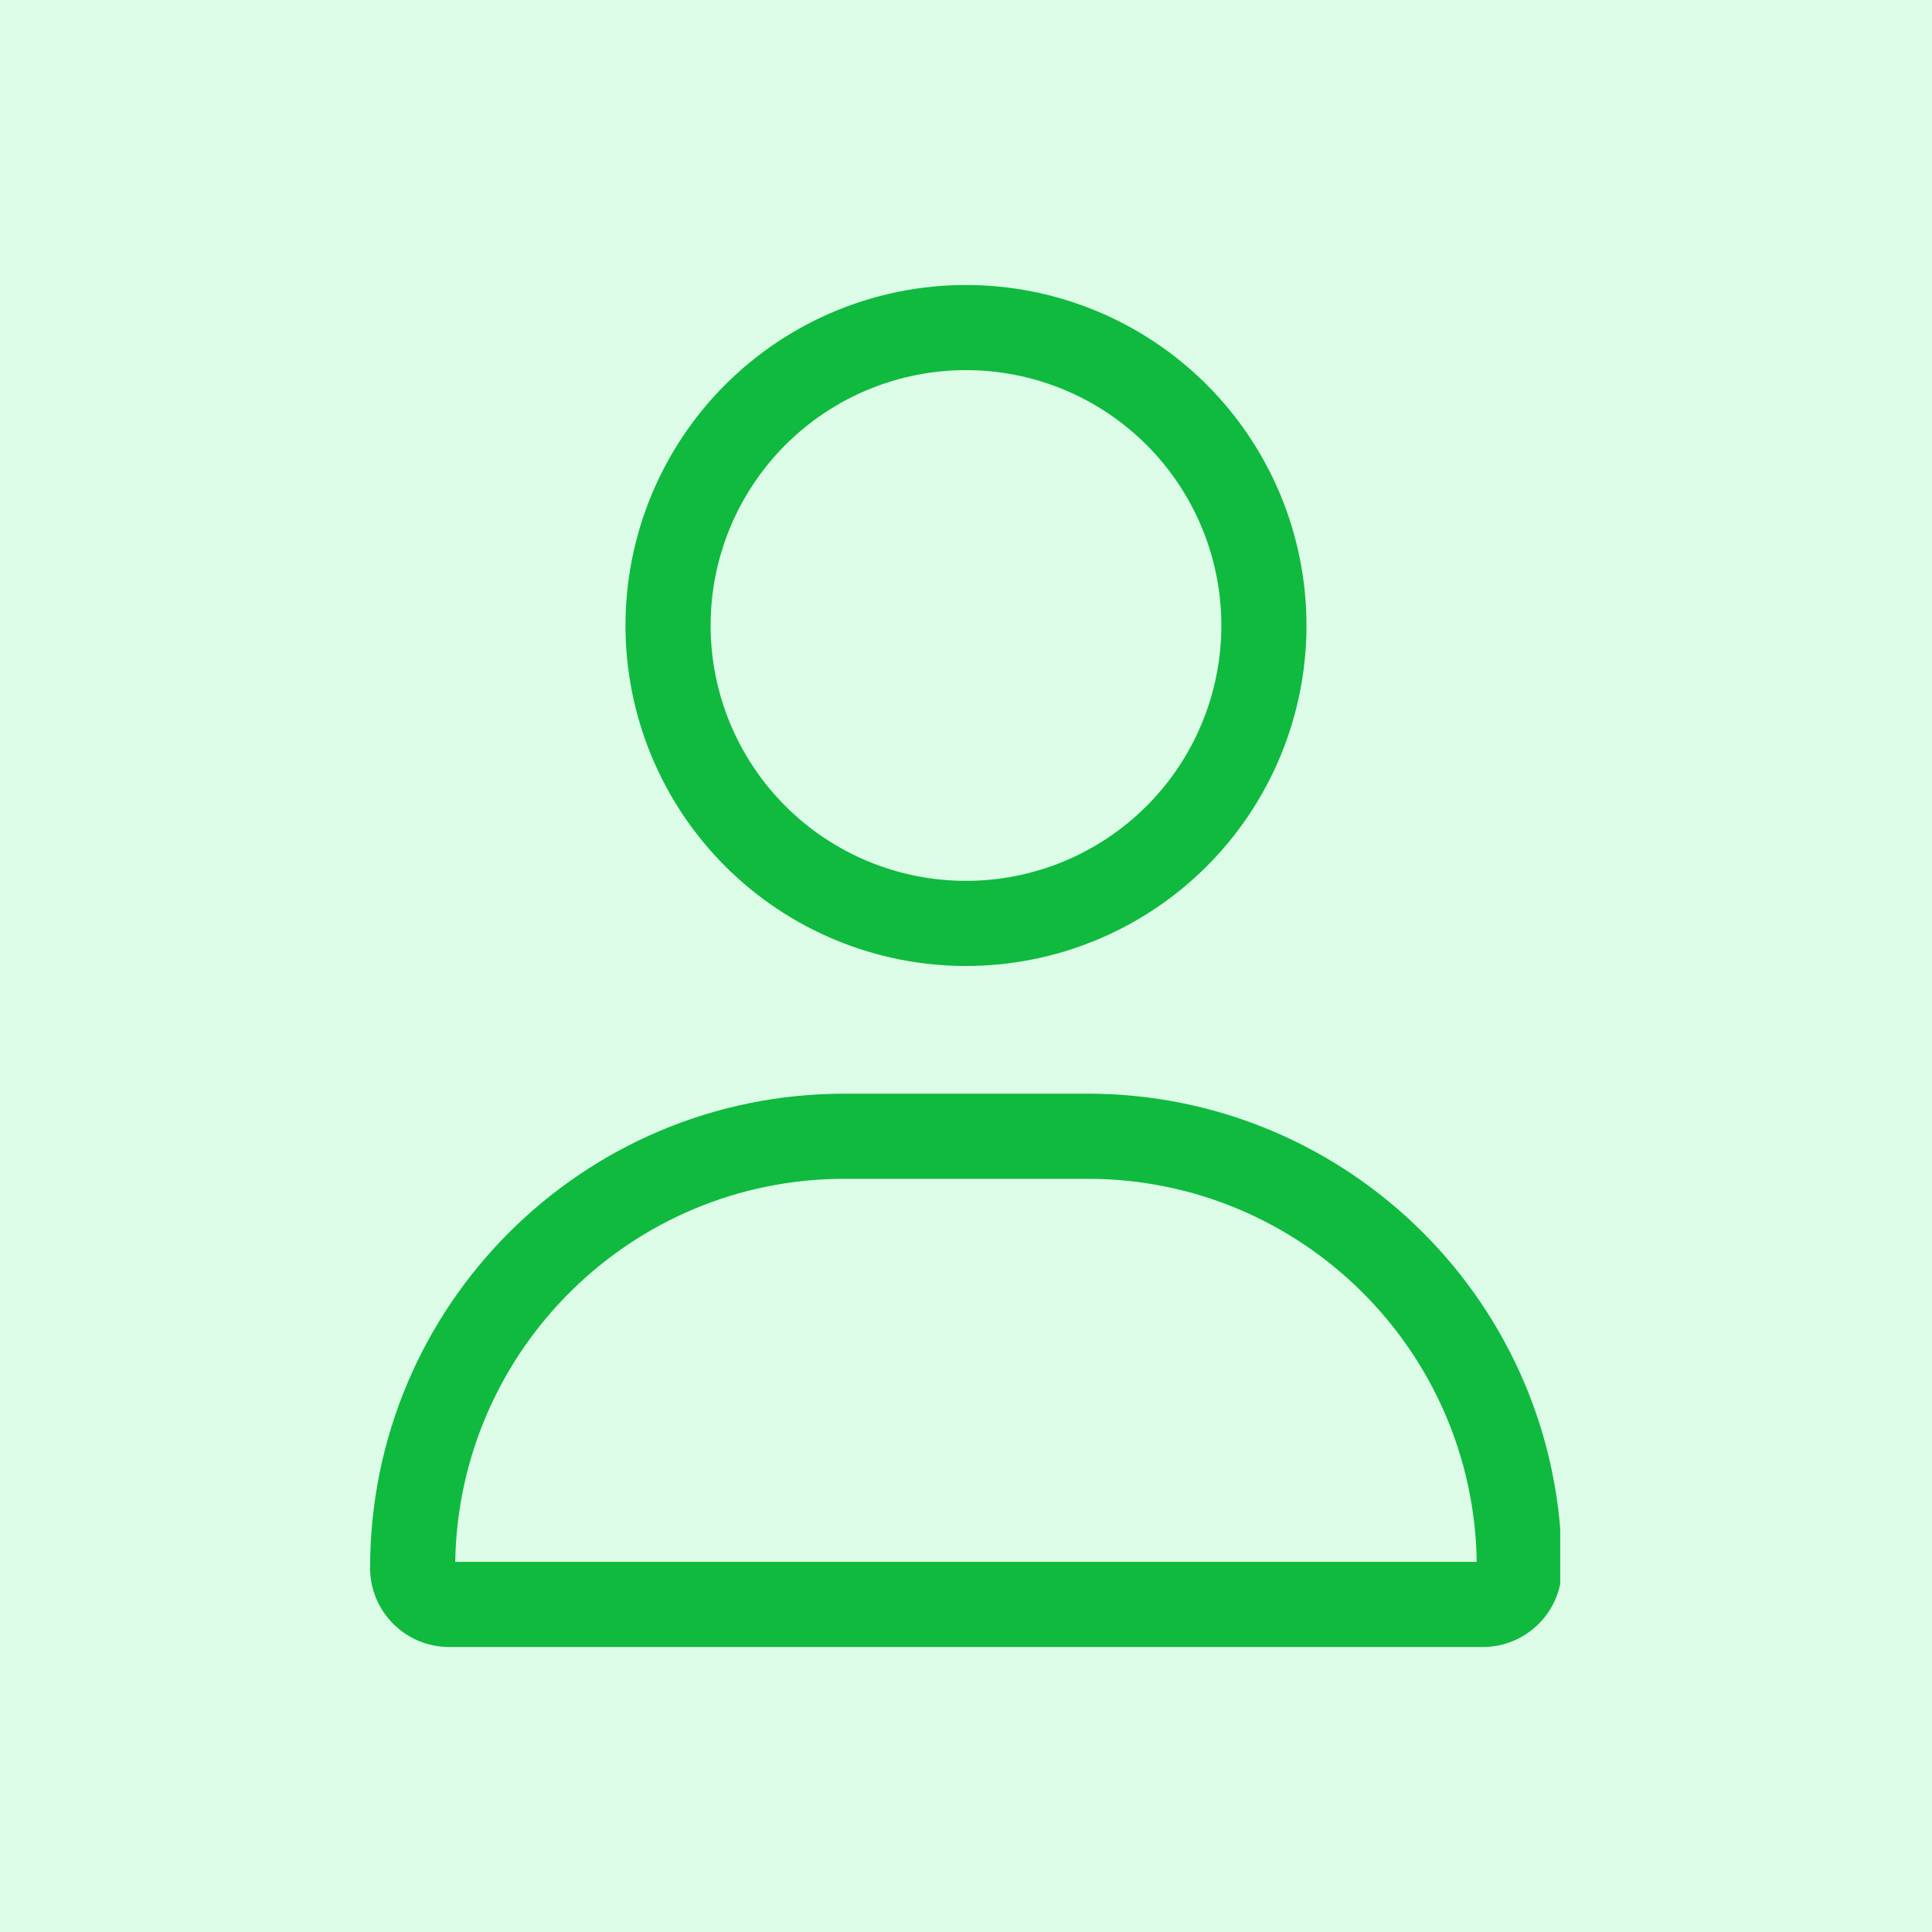<svg xmlns="http://www.w3.org/2000/svg" xmlns:xlink="http://www.w3.org/1999/xlink" width="500" zoomAndPan="magnify" viewBox="0 0 375 375" height="500" preserveAspectRatio="xMidYMid meet" version="1.0"><defs><clipPath id="a8fdae56d6"><path d="M 71.836 55.246 L 302.836 55.246 L 302.836 319.996 L 71.836 319.996 Z M 71.836 55.246 " clip-rule="nonzero"/></clipPath></defs><rect x="-37.5" width="450" fill="#ffffff" y="-37.5" height="450" fill-opacity="1"/><rect x="-37.5" width="450" fill="#dcfce7" y="-37.5" height="450" fill-opacity="1"/><g clip-path="url(#a8fdae56d6)"><path fill="#0fba3f" d="M 237.062 121.406 C 237.062 119.785 236.984 118.164 236.824 116.547 C 236.664 114.934 236.426 113.328 236.109 111.738 C 235.793 110.145 235.398 108.57 234.93 107.02 C 234.457 105.465 233.91 103.938 233.289 102.438 C 232.668 100.938 231.977 99.473 231.211 98.039 C 230.445 96.609 229.613 95.219 228.711 93.867 C 227.809 92.52 226.844 91.215 225.812 89.961 C 224.781 88.707 223.691 87.504 222.547 86.355 C 221.398 85.211 220.195 84.121 218.941 83.09 C 217.688 82.062 216.383 81.094 215.035 80.191 C 213.684 79.289 212.293 78.457 210.863 77.691 C 209.43 76.926 207.965 76.234 206.465 75.613 C 204.965 74.992 203.438 74.445 201.883 73.973 C 200.332 73.504 198.758 73.109 197.164 72.793 C 195.574 72.477 193.969 72.238 192.355 72.078 C 190.738 71.918 189.117 71.84 187.496 71.84 C 185.871 71.84 184.254 71.918 182.637 72.078 C 181.023 72.238 179.418 72.477 177.824 72.793 C 176.234 73.109 174.66 73.504 173.105 73.973 C 171.555 74.445 170.027 74.992 168.527 75.613 C 167.027 76.234 165.562 76.926 164.129 77.691 C 162.699 78.457 161.309 79.289 159.957 80.191 C 158.605 81.094 157.305 82.062 156.051 83.09 C 154.797 84.121 153.594 85.211 152.445 86.355 C 151.297 87.504 150.211 88.707 149.18 89.961 C 148.148 91.215 147.184 92.52 146.281 93.867 C 145.379 95.219 144.547 96.609 143.781 98.039 C 143.016 99.473 142.32 100.938 141.699 102.438 C 141.078 103.938 140.535 105.465 140.062 107.02 C 139.59 108.57 139.195 110.145 138.879 111.738 C 138.562 113.328 138.324 114.934 138.168 116.547 C 138.008 118.164 137.93 119.785 137.93 121.406 C 137.93 123.031 138.008 124.648 138.168 126.266 C 138.324 127.883 138.562 129.484 138.879 131.078 C 139.195 132.668 139.59 134.242 140.062 135.797 C 140.535 137.348 141.078 138.875 141.699 140.375 C 142.32 141.875 143.016 143.34 143.781 144.773 C 144.547 146.203 145.379 147.594 146.281 148.945 C 147.184 150.297 148.148 151.598 149.18 152.852 C 150.211 154.105 151.297 155.309 152.445 156.457 C 153.594 157.605 154.797 158.695 156.051 159.723 C 157.305 160.754 158.605 161.719 159.957 162.621 C 161.309 163.523 162.699 164.355 164.129 165.121 C 165.562 165.887 167.027 166.582 168.527 167.203 C 170.027 167.824 171.555 168.371 173.105 168.84 C 174.66 169.312 176.234 169.707 177.824 170.023 C 179.418 170.34 181.023 170.578 182.637 170.734 C 184.254 170.895 185.871 170.977 187.496 170.977 C 189.117 170.977 190.738 170.895 192.355 170.734 C 193.969 170.578 195.574 170.34 197.164 170.023 C 198.758 169.707 200.332 169.312 201.883 168.84 C 203.438 168.371 204.965 167.824 206.465 167.203 C 207.965 166.582 209.43 165.887 210.863 165.121 C 212.293 164.355 213.684 163.523 215.035 162.621 C 216.383 161.719 217.688 160.754 218.941 159.723 C 220.195 158.695 221.398 157.605 222.547 156.457 C 223.691 155.309 224.781 154.105 225.812 152.852 C 226.844 151.598 227.809 150.297 228.711 148.945 C 229.613 147.594 230.445 146.203 231.211 144.773 C 231.977 143.34 232.668 141.875 233.289 140.375 C 233.91 138.875 234.457 137.348 234.93 135.797 C 235.398 134.242 235.793 132.668 236.109 131.078 C 236.426 129.484 236.664 127.883 236.824 126.266 C 236.984 124.648 237.062 123.031 237.062 121.406 Z M 121.406 121.406 C 121.406 120.324 121.434 119.246 121.484 118.164 C 121.539 117.082 121.617 116.004 121.723 114.93 C 121.828 113.852 121.961 112.781 122.121 111.711 C 122.277 110.641 122.465 109.574 122.676 108.512 C 122.887 107.453 123.121 106.398 123.387 105.348 C 123.648 104.301 123.938 103.258 124.25 102.223 C 124.566 101.188 124.902 100.16 125.27 99.141 C 125.633 98.125 126.023 97.113 126.438 96.117 C 126.852 95.117 127.289 94.129 127.75 93.148 C 128.215 92.172 128.699 91.207 129.211 90.254 C 129.719 89.297 130.25 88.359 130.809 87.43 C 131.363 86.504 131.941 85.59 132.543 84.688 C 133.145 83.789 133.766 82.906 134.41 82.035 C 135.055 81.168 135.723 80.316 136.406 79.48 C 137.094 78.645 137.801 77.824 138.527 77.023 C 139.254 76.223 139.996 75.438 140.762 74.676 C 141.527 73.91 142.312 73.164 143.113 72.438 C 143.914 71.711 144.73 71.004 145.566 70.32 C 146.406 69.633 147.258 68.969 148.125 68.324 C 148.996 67.68 149.879 67.055 150.777 66.453 C 151.676 65.855 152.59 65.277 153.52 64.719 C 154.445 64.164 155.387 63.629 156.34 63.121 C 157.293 62.609 158.262 62.125 159.238 61.66 C 160.215 61.199 161.203 60.762 162.203 60.348 C 163.203 59.934 164.211 59.543 165.23 59.18 C 166.25 58.816 167.277 58.477 168.312 58.164 C 169.344 57.848 170.387 57.559 171.438 57.297 C 172.484 57.035 173.543 56.797 174.602 56.586 C 175.664 56.375 176.727 56.191 177.797 56.031 C 178.867 55.875 179.941 55.742 181.02 55.637 C 182.094 55.527 183.172 55.449 184.254 55.395 C 185.332 55.344 186.414 55.316 187.496 55.316 C 188.578 55.316 189.656 55.344 190.738 55.395 C 191.82 55.449 192.898 55.527 193.973 55.637 C 195.051 55.742 196.125 55.875 197.191 56.031 C 198.262 56.191 199.328 56.375 200.391 56.586 C 201.449 56.797 202.504 57.035 203.555 57.297 C 204.602 57.559 205.645 57.848 206.68 58.164 C 207.715 58.477 208.742 58.816 209.762 59.18 C 210.777 59.543 211.789 59.934 212.789 60.348 C 213.785 60.762 214.773 61.199 215.754 61.66 C 216.73 62.125 217.695 62.609 218.652 63.121 C 219.605 63.629 220.547 64.164 221.473 64.719 C 222.402 65.277 223.312 65.855 224.215 66.453 C 225.113 67.055 225.996 67.68 226.867 68.324 C 227.734 68.969 228.586 69.633 229.422 70.32 C 230.258 71.004 231.078 71.711 231.879 72.438 C 232.68 73.164 233.465 73.91 234.23 74.676 C 234.992 75.438 235.738 76.223 236.465 77.023 C 237.191 77.824 237.898 78.645 238.586 79.48 C 239.27 80.316 239.938 81.168 240.578 82.035 C 241.223 82.906 241.848 83.789 242.449 84.688 C 243.047 85.59 243.629 86.504 244.184 87.43 C 244.738 88.359 245.273 89.297 245.781 90.254 C 246.293 91.207 246.777 92.172 247.242 93.148 C 247.703 94.129 248.141 95.117 248.555 96.117 C 248.969 97.113 249.359 98.125 249.723 99.141 C 250.086 100.16 250.426 101.188 250.738 102.223 C 251.055 103.258 251.344 104.301 251.605 105.348 C 251.867 106.398 252.105 107.453 252.316 108.512 C 252.527 109.574 252.711 110.641 252.871 111.711 C 253.031 112.781 253.16 113.852 253.27 114.93 C 253.375 116.004 253.453 117.082 253.508 118.164 C 253.559 119.246 253.586 120.324 253.586 121.406 C 253.586 122.488 253.559 123.57 253.508 124.648 C 253.453 125.73 253.375 126.809 253.27 127.887 C 253.16 128.961 253.031 130.035 252.871 131.105 C 252.711 132.176 252.527 133.238 252.316 134.301 C 252.105 135.363 251.867 136.418 251.605 137.465 C 251.344 138.516 251.055 139.559 250.738 140.594 C 250.426 141.629 250.086 142.652 249.723 143.672 C 249.359 144.691 248.969 145.699 248.555 146.699 C 248.141 147.699 247.703 148.688 247.242 149.664 C 246.777 150.641 246.293 151.609 245.781 152.562 C 245.273 153.516 244.738 154.457 244.184 155.383 C 243.629 156.312 243.047 157.227 242.449 158.125 C 241.848 159.023 241.223 159.91 240.578 160.777 C 239.938 161.645 239.27 162.5 238.586 163.336 C 237.898 164.172 237.191 164.988 236.465 165.789 C 235.738 166.594 234.992 167.375 234.23 168.141 C 233.465 168.906 232.68 169.652 231.879 170.375 C 231.078 171.102 230.258 171.809 229.422 172.496 C 228.586 173.184 227.734 173.848 226.867 174.492 C 225.996 175.137 225.113 175.758 224.215 176.359 C 223.312 176.961 222.402 177.539 221.473 178.094 C 220.547 178.652 219.605 179.184 218.652 179.695 C 217.695 180.203 216.73 180.691 215.754 181.152 C 214.773 181.613 213.785 182.051 212.789 182.465 C 211.789 182.879 210.777 183.27 209.762 183.633 C 208.742 184 207.715 184.336 206.68 184.652 C 205.645 184.965 204.602 185.254 203.555 185.516 C 202.504 185.781 201.449 186.016 200.391 186.227 C 199.328 186.438 198.262 186.625 197.191 186.781 C 196.125 186.941 195.051 187.074 193.973 187.18 C 192.898 187.285 191.82 187.363 190.738 187.418 C 189.656 187.473 188.578 187.496 187.496 187.496 C 186.414 187.496 185.332 187.473 184.254 187.418 C 183.172 187.363 182.094 187.285 181.02 187.18 C 179.941 187.074 178.867 186.941 177.797 186.781 C 176.727 186.625 175.664 186.438 174.602 186.227 C 173.543 186.016 172.484 185.781 171.438 185.516 C 170.387 185.254 169.344 184.965 168.312 184.652 C 167.277 184.336 166.25 184 165.23 183.633 C 164.211 183.27 163.203 182.879 162.203 182.465 C 161.203 182.051 160.215 181.613 159.238 181.152 C 158.262 180.691 157.293 180.203 156.34 179.695 C 155.387 179.184 154.445 178.652 153.52 178.094 C 152.59 177.539 151.676 176.961 150.777 176.359 C 149.879 175.758 148.996 175.137 148.125 174.492 C 147.258 173.848 146.406 173.184 145.566 172.496 C 144.73 171.809 143.914 171.102 143.113 170.375 C 142.312 169.652 141.527 168.906 140.762 168.141 C 139.996 167.375 139.254 166.594 138.527 165.789 C 137.801 164.988 137.094 164.172 136.406 163.336 C 135.723 162.5 135.055 161.645 134.41 160.777 C 133.766 159.91 133.145 159.023 132.543 158.125 C 131.941 157.227 131.363 156.312 130.809 155.383 C 130.25 154.457 129.719 153.516 129.211 152.562 C 128.699 151.609 128.215 150.641 127.75 149.664 C 127.289 148.688 126.852 147.699 126.438 146.699 C 126.023 145.699 125.633 144.691 125.27 143.672 C 124.902 142.652 124.566 141.629 124.25 140.594 C 123.938 139.559 123.648 138.516 123.387 137.465 C 123.121 136.418 122.887 135.363 122.676 134.301 C 122.465 133.238 122.277 132.176 122.121 131.105 C 121.961 130.035 121.828 128.961 121.723 127.887 C 121.617 126.809 121.539 125.73 121.484 124.648 C 121.434 123.57 121.406 122.488 121.406 121.406 Z M 88.359 303.156 L 286.633 303.156 C 286.012 262.004 252.449 228.805 211.094 228.805 L 163.898 228.805 C 122.594 228.805 89.031 262.004 88.359 303.156 Z M 71.836 304.344 C 71.836 253.484 113.039 212.281 163.898 212.281 L 211.094 212.281 C 261.949 212.281 303.152 253.484 303.152 304.344 C 303.152 312.812 296.285 319.68 287.82 319.68 L 87.172 319.68 C 78.703 319.68 71.836 312.812 71.836 304.344 Z M 71.836 304.344 " fill-opacity="1" fill-rule="nonzero"/></g></svg>